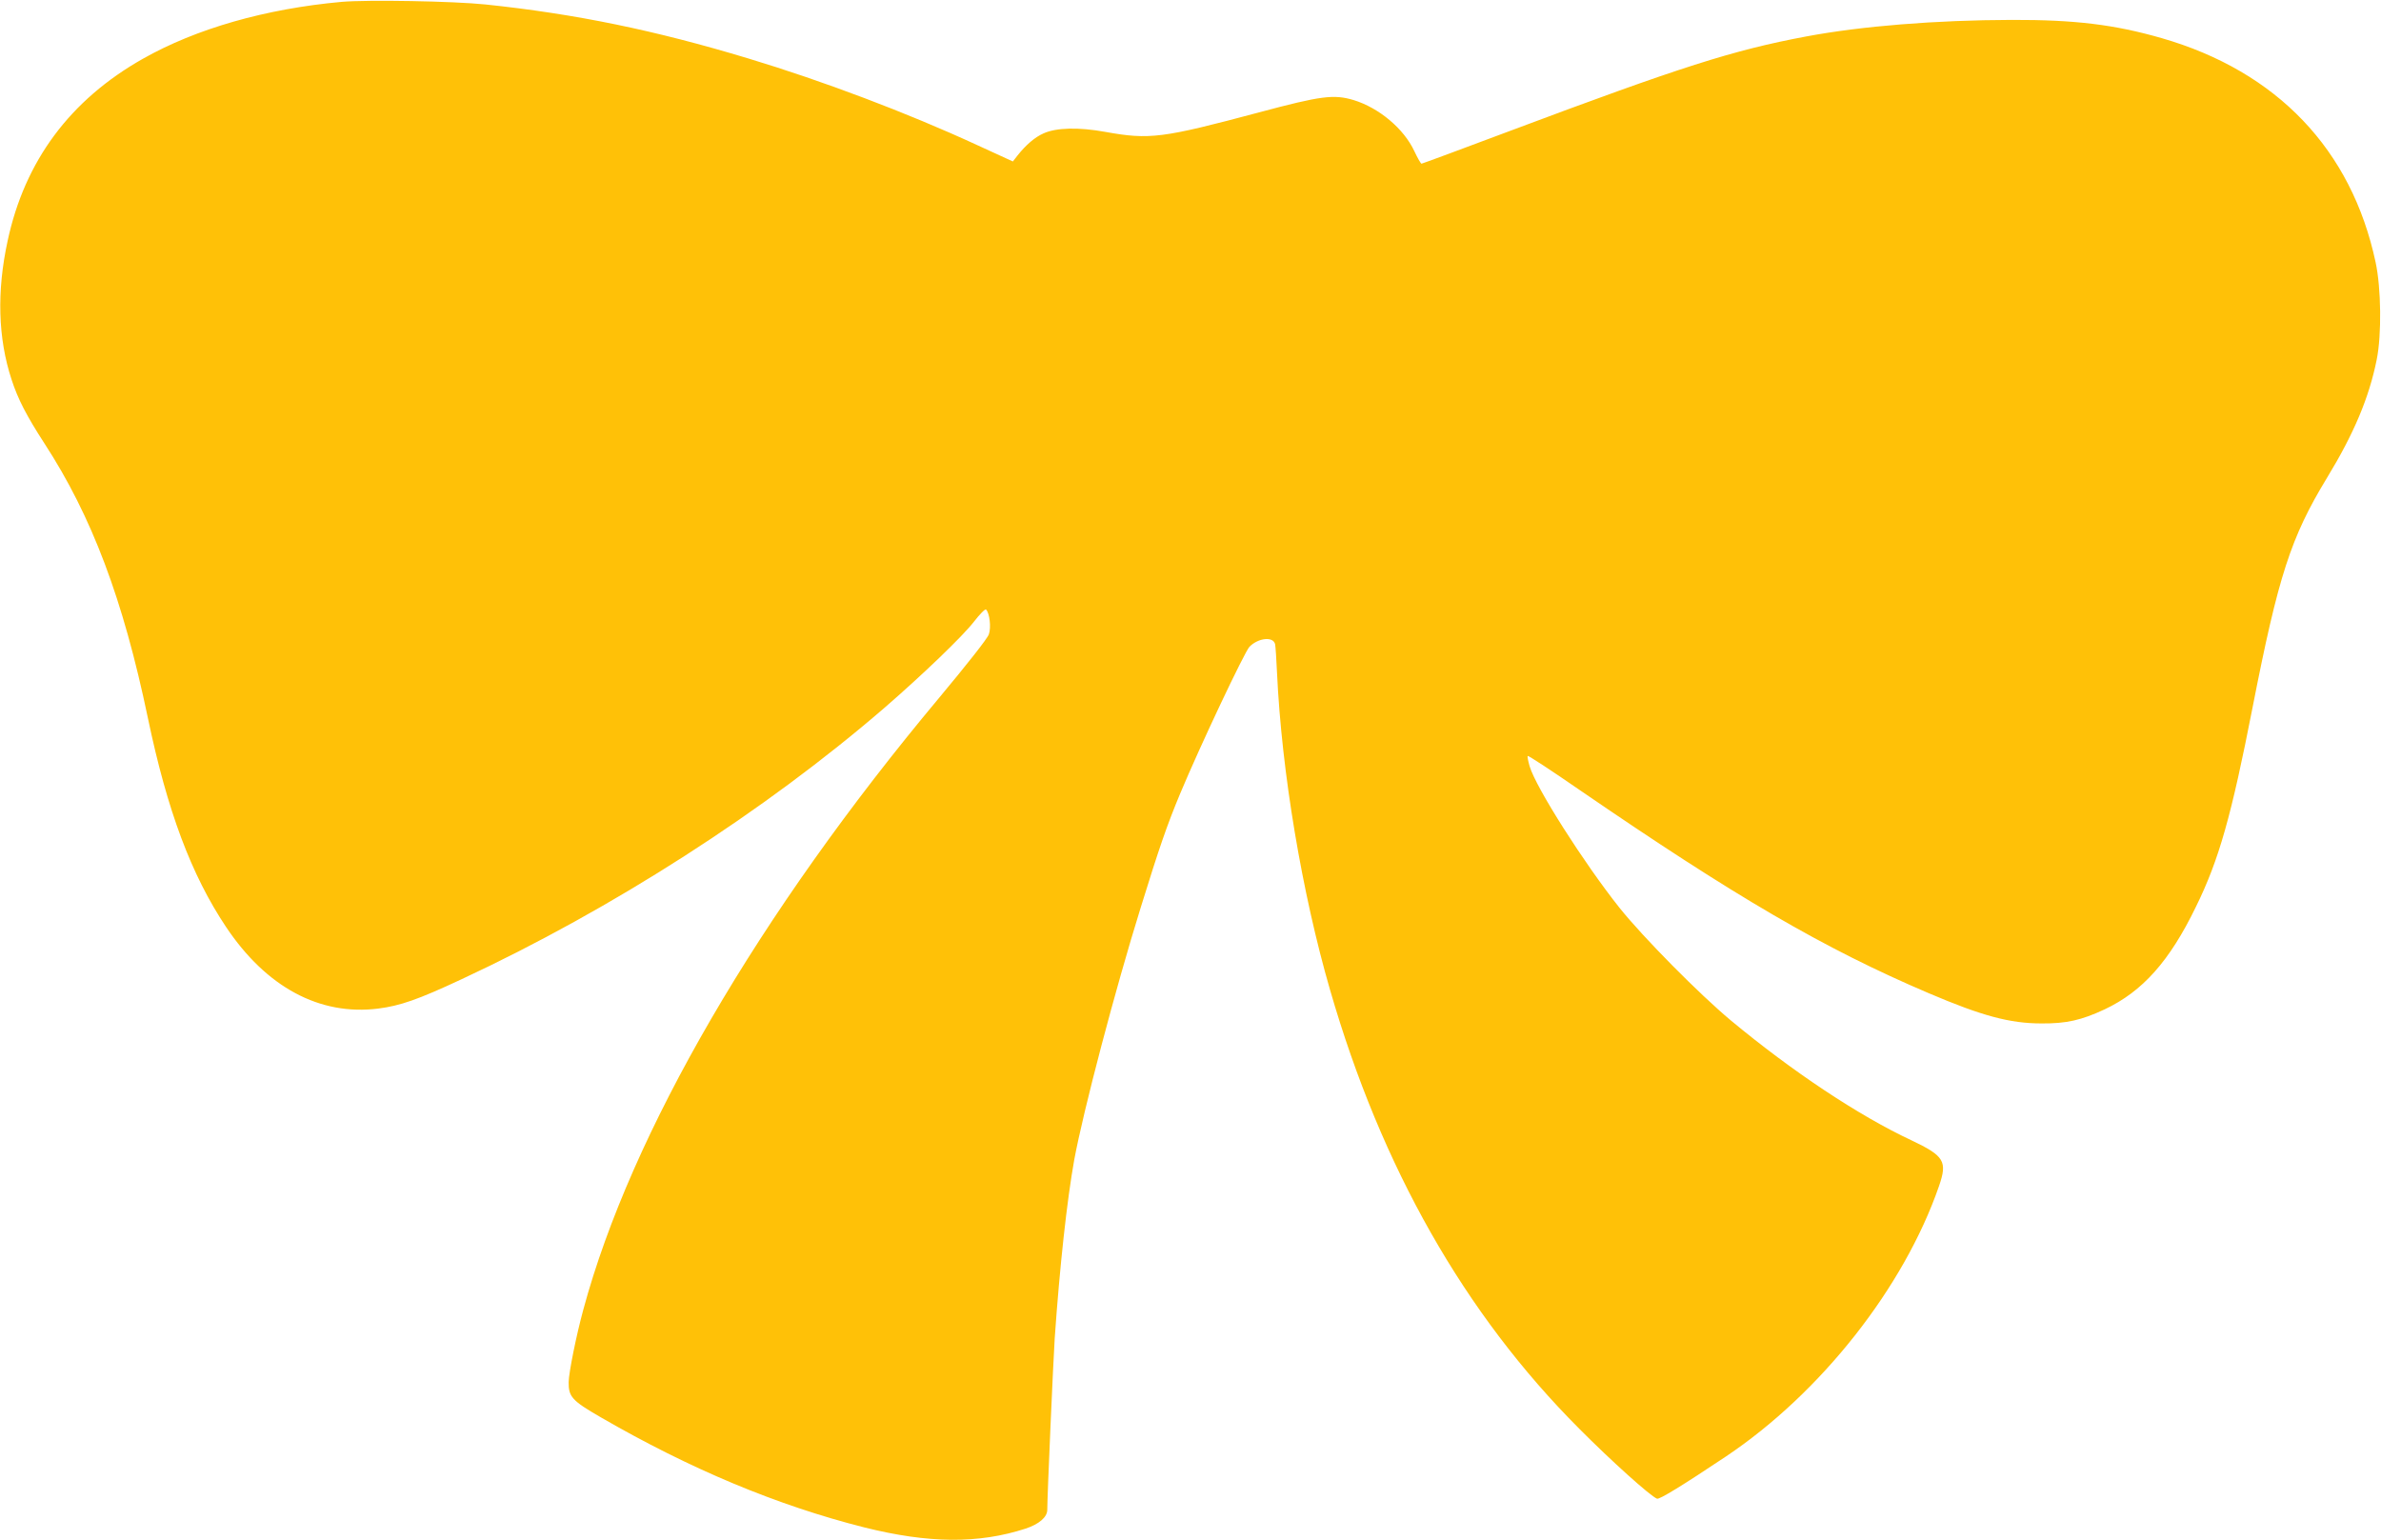<?xml version="1.0" standalone="no"?>
<!DOCTYPE svg PUBLIC "-//W3C//DTD SVG 20010904//EN"
 "http://www.w3.org/TR/2001/REC-SVG-20010904/DTD/svg10.dtd">
<svg version="1.0" xmlns="http://www.w3.org/2000/svg"
 width="1280pt" height="828pt" viewBox="0 0 1280 828"
 preserveAspectRatio="xMidYMid meet">
<g transform="translate(0,828) scale(0.1,-0.1)"
fill="#ffc107" stroke="none">
<path d="M1837 8270 c-409 -37 -783 -144 -1069 -306 -391 -221 -635 -549 -727
-979 -59 -271 -52 -523 21 -745 34 -105 81 -196 177 -344 255 -392 423 -838
556 -1476 104 -498 233 -843 420 -1123 216 -324 504 -479 819 -439 117 15 213
48 446 157 812 378 1632 905 2275 1460 204 177 419 383 481 463 31 40 60 70
65 65 19 -19 28 -96 15 -133 -7 -22 -117 -161 -267 -341 -971 -1161 -1657
-2341 -1913 -3289 -38 -139 -78 -338 -79 -390 -1 -79 18 -100 172 -189 480
-278 949 -474 1416 -592 348 -87 615 -89 868 -7 73 24 117 62 117 101 0 74 32
798 40 922 27 388 66 743 105 960 49 264 219 911 357 1355 100 323 142 445
213 615 107 256 345 759 372 788 47 48 129 57 138 13 2 -11 7 -79 10 -151 25
-535 134 -1184 285 -1706 276 -955 723 -1742 1340 -2360 172 -173 381 -361
418 -376 13 -5 137 71 372 228 510 342 956 909 1144 1453 46 133 28 162 -149
246 -284 133 -640 370 -970 644 -169 141 -471 446 -599 606 -190 239 -450 647
-483 761 -8 28 -13 53 -10 55 3 3 127 -78 276 -181 838 -575 1317 -855 1881
-1095 284 -121 434 -162 605 -162 133 -1 214 17 340 76 203 96 348 258 490
551 124 252 191 490 305 1074 138 704 205 912 399 1231 145 238 227 432 268
637 27 133 24 384 -6 523 -129 606 -530 1026 -1150 1205 -254 73 -467 99 -806
98 -406 -1 -807 -33 -1105 -89 -394 -74 -670 -162 -1593 -508 -258 -97 -472
-176 -475 -176 -4 0 -21 30 -39 68 -56 120 -189 232 -326 274 -107 32 -175 23
-508 -66 -520 -139 -589 -148 -827 -105 -143 26 -264 23 -332 -8 -46 -20 -95
-62 -140 -119 l-25 -32 -194 89 c-373 172 -825 343 -1229 465 -500 151 -926
239 -1412 290 -173 18 -635 26 -773 14z"/>
</g>
</svg>
